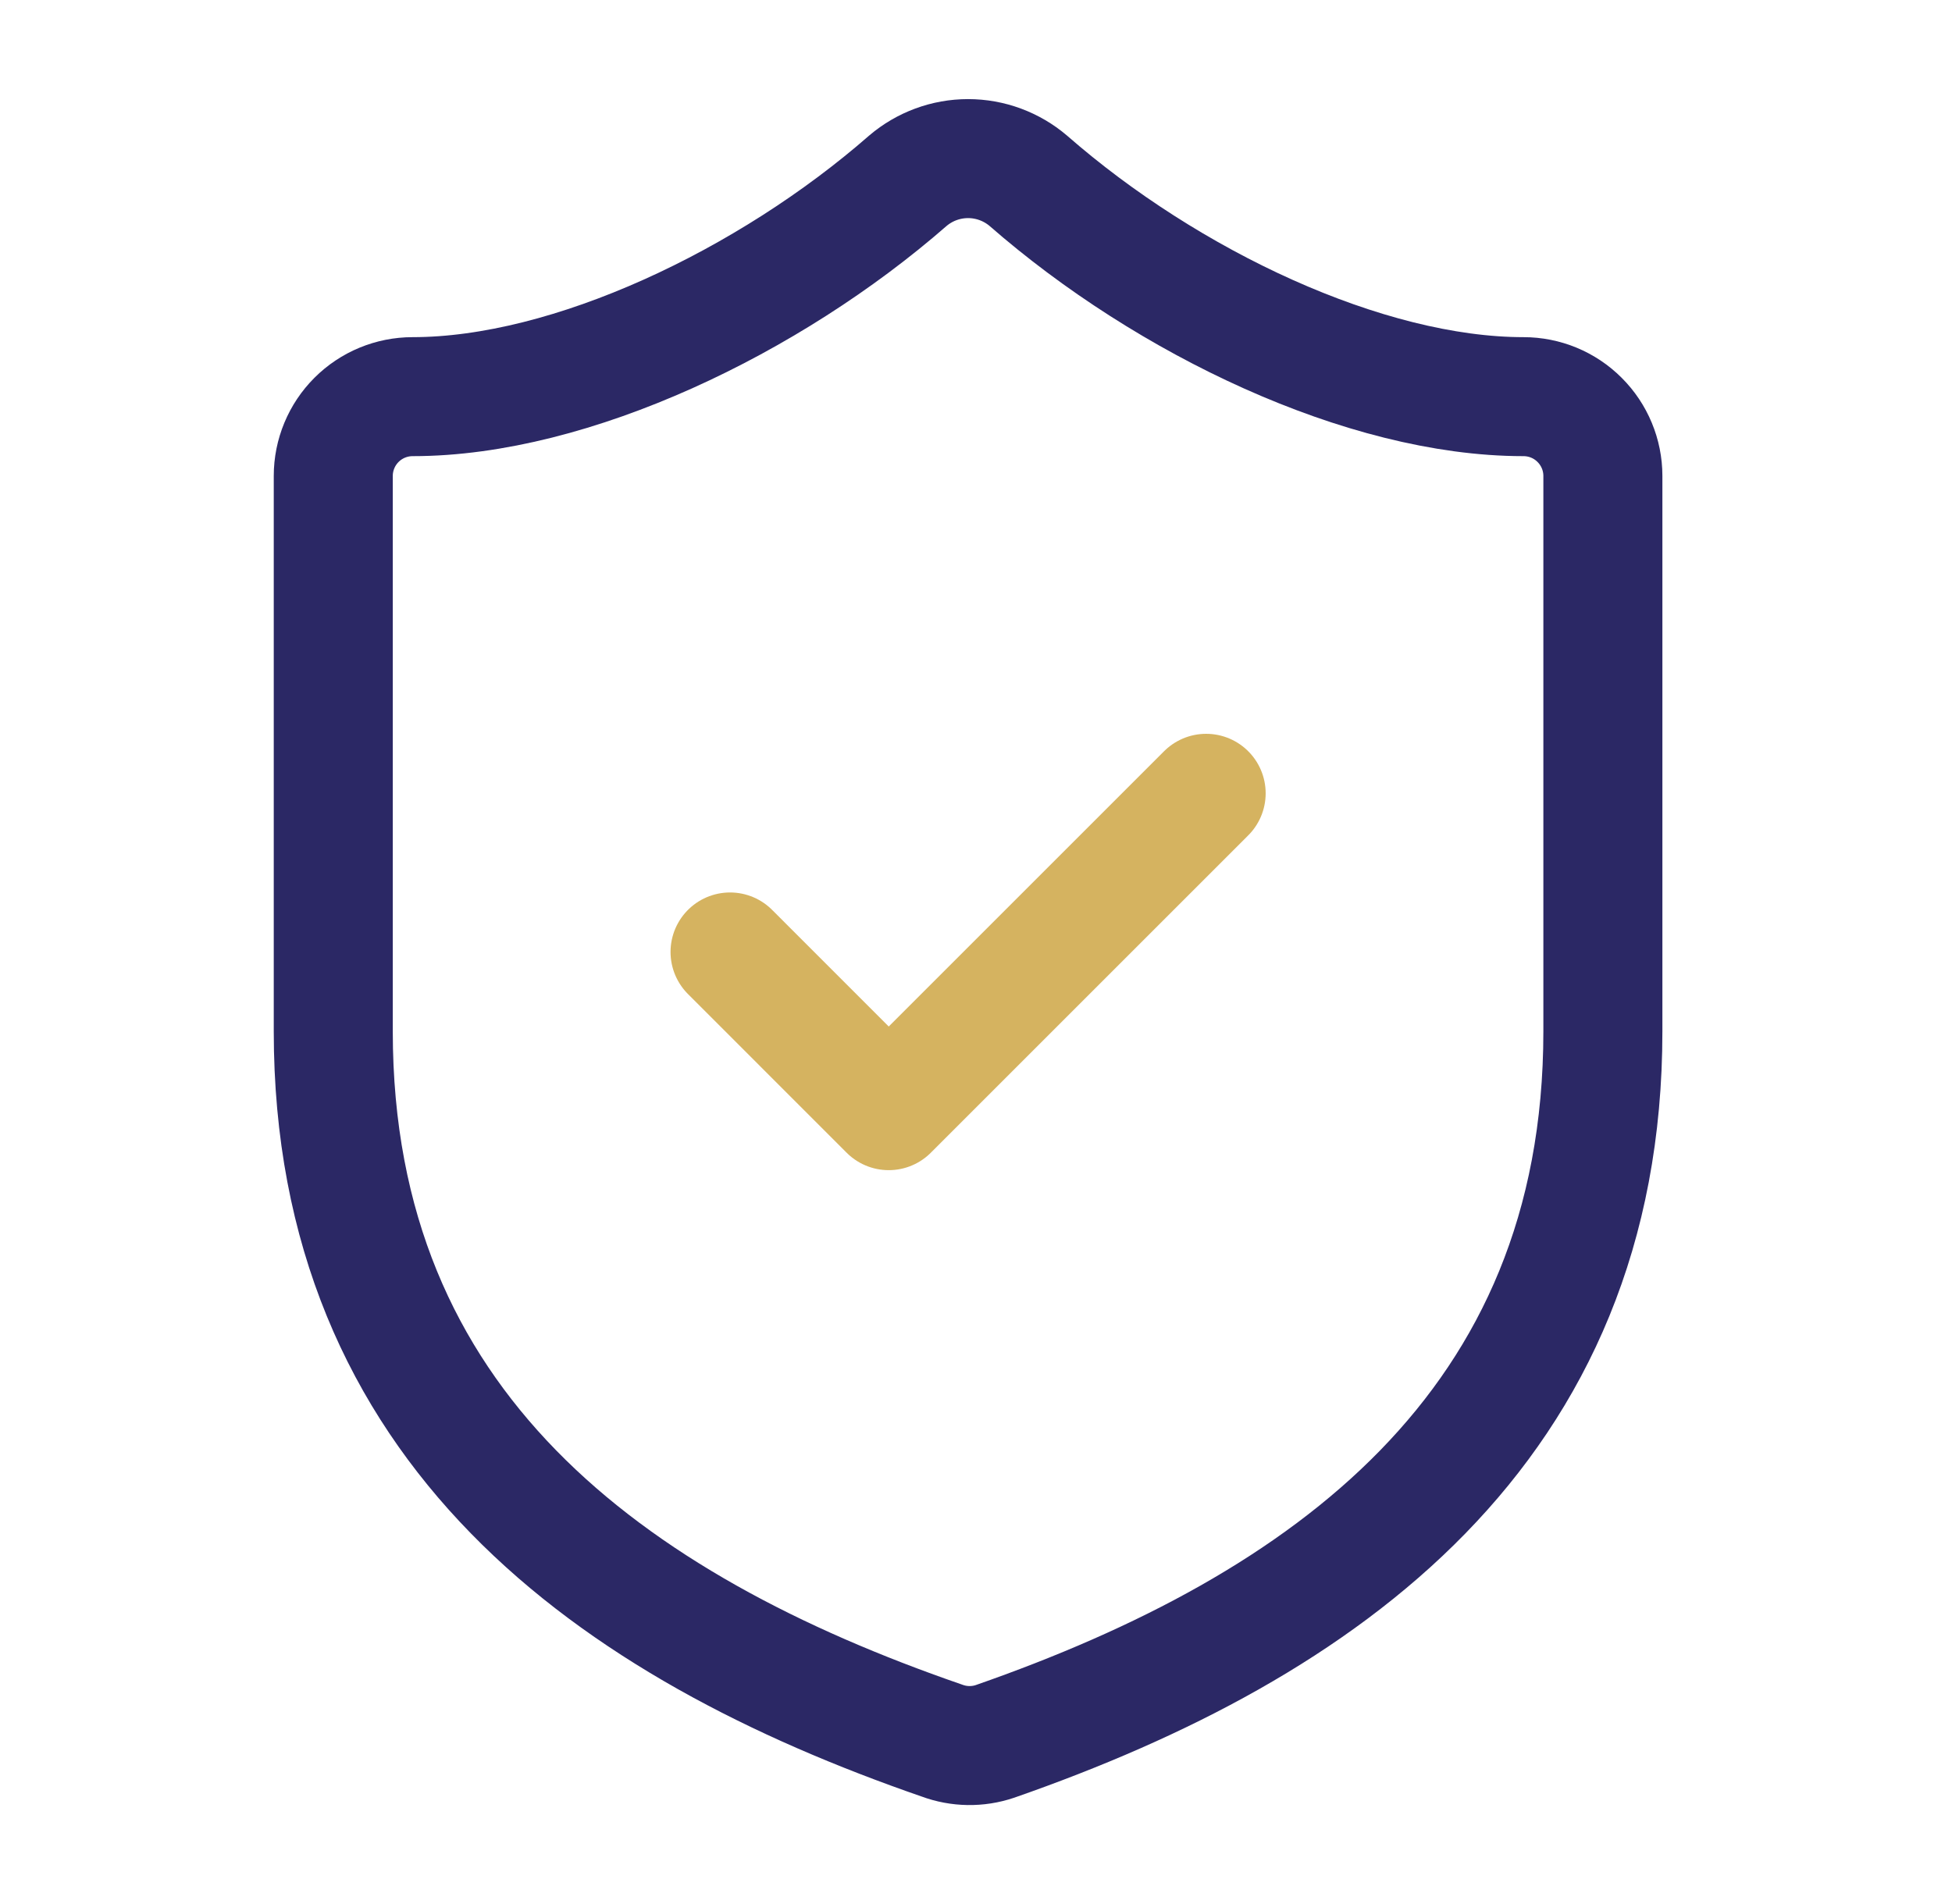 <svg width="41" height="40" viewBox="0 0 41 40" fill="none" xmlns="http://www.w3.org/2000/svg">
<path d="M33.667 21.666C33.667 29.999 27.833 34.166 20.9 36.583C20.537 36.706 20.143 36.7 19.783 36.566C12.833 34.166 7 29.999 7 21.666V9.999C7 9.557 7.176 9.133 7.488 8.821C7.801 8.508 8.225 8.333 8.667 8.333C12 8.333 16.167 6.333 19.067 3.799C19.42 3.498 19.869 3.332 20.333 3.332C20.798 3.332 21.247 3.498 21.6 3.799C24.517 6.349 28.667 8.333 32 8.333C32.442 8.333 32.866 8.508 33.178 8.821C33.491 9.133 33.667 9.557 33.667 9.999V21.666Z" stroke="#2B2865" stroke-width="2.5" stroke-linecap="round" stroke-linejoin="round"/>
<path d="M15.334 19.999L18.667 23.333L25.334 16.666" stroke="#D5B360" stroke-width="2.5" stroke-linecap="round" stroke-linejoin="round"/>
</svg>

